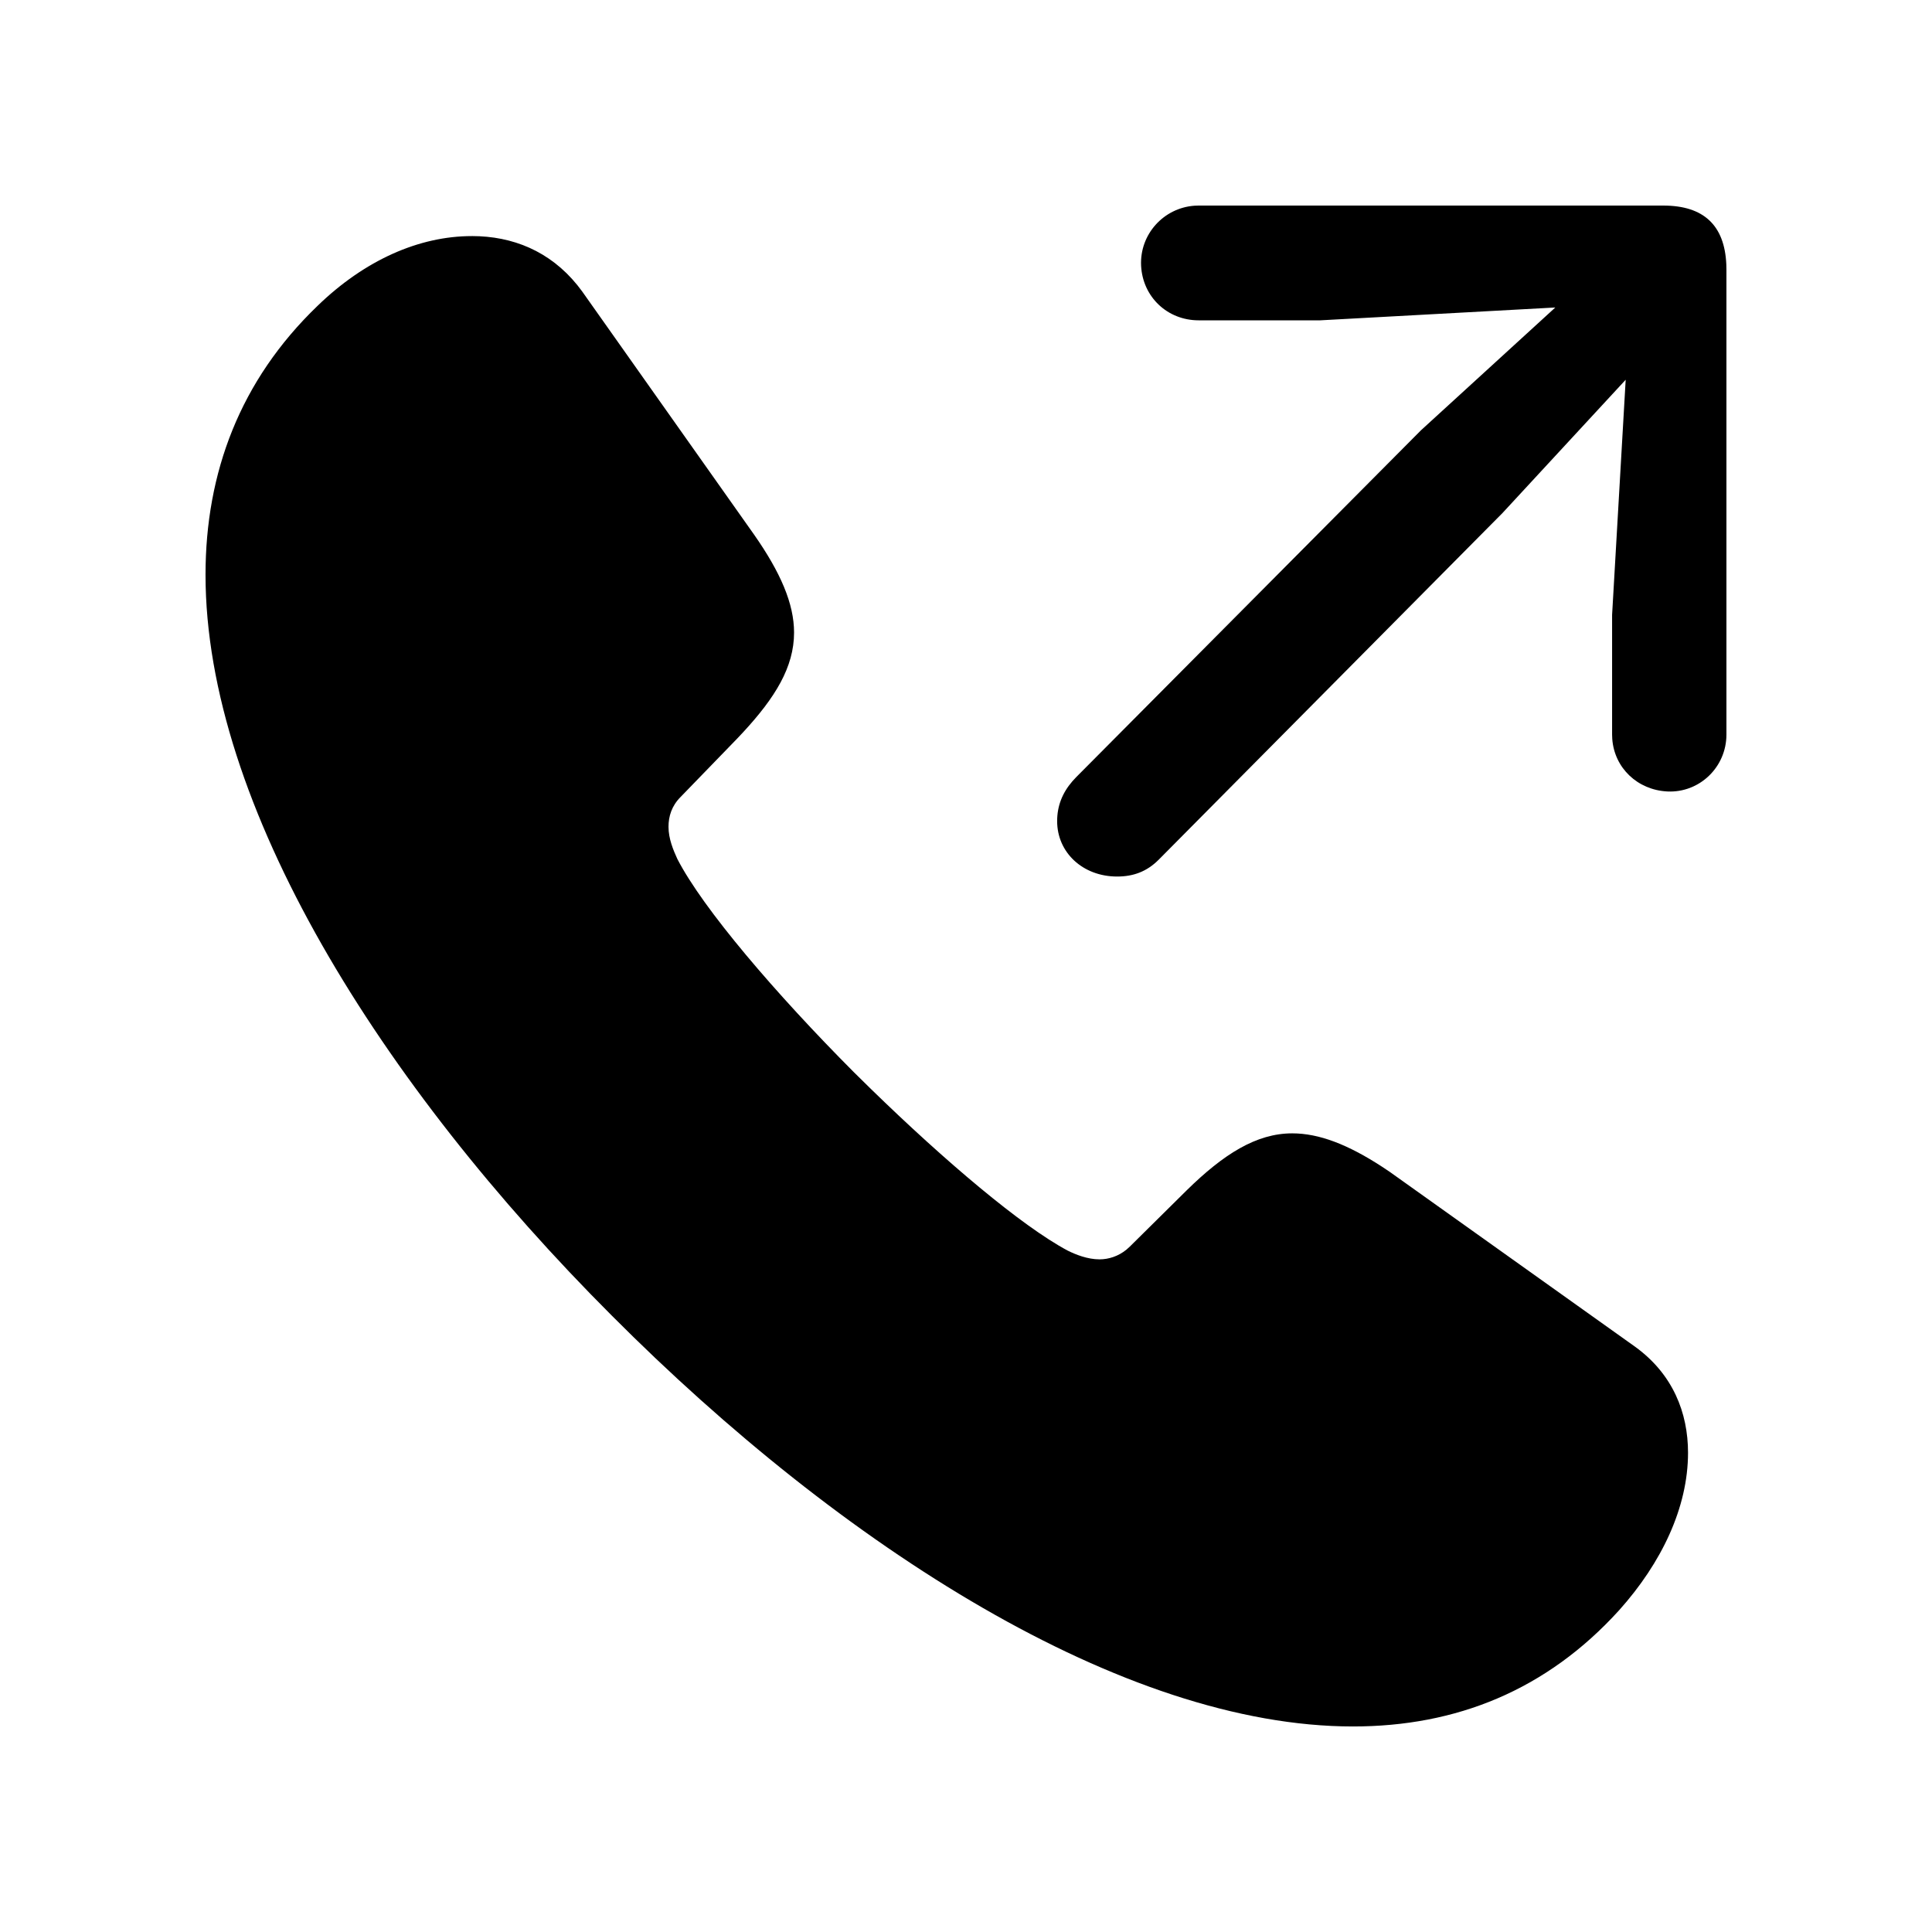 <?xml version="1.0" encoding="UTF-8"?>
<!-- Uploaded to: ICON Repo, www.svgrepo.com, Generator: ICON Repo Mixer Tools -->
<svg fill="#000000" width="800px" height="800px" version="1.1" viewBox="144 144 512 512" xmlns="http://www.w3.org/2000/svg">
 <path d="m269.04 206.56c10.809 0 20.668 3.984 27.98 13.027l1.262 1.648 45.559 64.445c6.992 9.996 10.594 18.293 10.594 25.949 0 9.207-5.066 17.285-13.438 26.359l-1.609 1.715-15.047 15.527c-2.332 2.34-3.18 5.106-3.18 7.871 0 3.191 1.27 6.168 2.332 8.508 6.781 13.188 26.066 35.73 46.832 56.574l4.516 4.441c19.625 19.105 39.863 36.262 52.066 42.777 2.117 1.062 5.297 2.34 8.477 2.34 2.41 0 4.984-0.812 7.148-2.586l0.902-0.816 15.047-14.887c9.746-9.57 18.438-15.102 27.973-15.102 7.121 0 14.793 2.965 23.883 8.895l1.969 1.316 65.055 46.367c9.961 7.231 13.984 17.441 13.984 28.074 0 14.465-6.992 29.137-18.223 41.688-19.285 21.27-43.23 30.84-70.566 30.84-60.816 0-135.2-47.43-196.44-108.9-61.242-61.254-107.65-135.27-107.65-196.31 0-27.012 9.113-51.473 29.668-71.25 12.504-12.125 26.914-18.504 40.898-18.504zm315.74-8.082c10.742 0 16.25 5.254 16.711 15.578l0.031 1.438v123.15c0 8.719-7.203 15.527-15.68 15.102-7.871-0.406-14.012-6.211-14.578-13.93l-0.043-1.172v-31.691l3.602-62.316-32.633 35.305-91.121 91.883c-3.18 3.191-6.781 4.465-11.02 4.465-9.113 0-15.895-6.379-15.895-14.676 0-3.969 1.34-7.438 4.019-10.547l1.066-1.152 91.332-91.883 35.602-32.543-62.301 3.402h-32.211c-8.266 0-14.832-6.168-15.258-14.465-0.406-8.34 5.977-15.32 14.133-15.91l1.125-0.039z"/>
</svg>